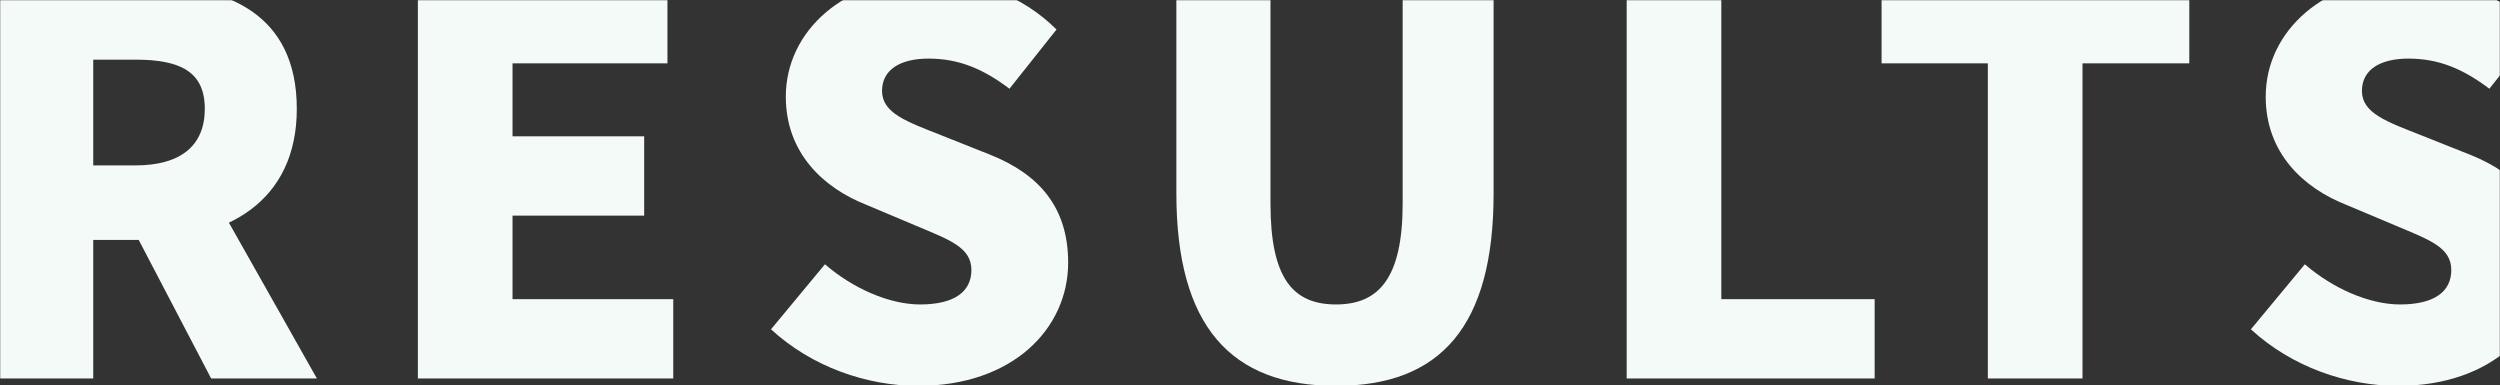 <svg width="1440" height="222" viewBox="0 0 1440 222" fill="none" xmlns="http://www.w3.org/2000/svg">
<rect x="0" y="0" width="1440" height="222" fill="#333333" stroke="none"/>
<mask id="mask0_494_26194" style="mask-type:alpha" maskUnits="userSpaceOnUse" x="0" y="0" width="1440" height="222">
<rect width="1440" height="222" fill="#D9D9D9"/>
</mask>
<g mask="url(#mask0_494_26194)">
<path d="M-0.809 218H53.705V138.209H82.332C130.755 138.209 170.955 115.977 170.955 62.681C170.955 7.863 130.755 -8.887 82.332 -8.887H-0.809V218ZM53.705 95.268V34.358H78.069C103.955 34.358 117.964 41.363 117.964 62.681C117.964 83.999 103.955 95.268 78.069 95.268H53.705ZM121.619 218H182.528L109.437 88.568L72.587 124.2L121.619 218Z" fill="#F3FAF7"/>
<path d="M240.699 218H387.795V172.318H295.213V124.2H371.045V78.518H295.213V36.49H384.445V-8.887H240.699V218Z" fill="#F3FAF7"/>
<path d="M528.764 222.263C583.582 222.263 615.255 189.068 615.255 151.304C615.255 119.327 598.505 100.445 570.487 89.177L542.164 77.909C522.064 69.99 508.055 65.118 508.055 52.327C508.055 40.449 518.105 33.749 534.855 33.749C552.518 33.749 566.528 39.84 581.45 51.108L608.555 16.999C588.759 -2.796 561.046 -12.846 534.855 -12.846C486.737 -12.846 452.627 17.608 452.627 55.677C452.627 88.568 474.859 108.363 498.614 117.804L527.546 129.986C547.037 138.209 559.523 142.472 559.523 155.568C559.523 167.75 550.082 175.363 529.982 175.363C512.014 175.363 491 165.922 475.164 152.218L444.1 189.677C467.55 211.3 499.223 222.263 528.764 222.263Z" fill="#F3FAF7"/>
<path d="M769.56 222.263C829.86 222.263 860.315 187.85 860.315 111.409V-8.887H807.933V117.195C807.933 160.136 794.228 175.363 769.56 175.363C744.587 175.363 731.796 160.136 731.796 117.195V-8.887H677.587V111.409C677.587 187.85 708.955 222.263 769.56 222.263Z" fill="#F3FAF7"/>
<path d="M936.967 218H1079.8V172.318H991.481V-8.887H936.967V218Z" fill="#F3FAF7"/>
<path d="M1145 218H1199.52V36.49H1261.04V-8.887H1083.79V36.49H1145V218Z" fill="#F3FAF7"/>
<path d="M1381.18 222.263C1436 222.263 1467.67 189.068 1467.67 151.304C1467.67 119.327 1450.92 100.445 1422.91 89.177L1394.58 77.909C1374.48 69.99 1360.47 65.118 1360.47 52.327C1360.47 40.449 1370.52 33.749 1387.27 33.749C1404.94 33.749 1418.95 39.84 1433.87 51.108L1460.97 16.999C1441.18 -2.796 1413.47 -12.846 1387.27 -12.846C1339.16 -12.846 1305.05 17.608 1305.05 55.677C1305.05 88.568 1327.28 108.363 1351.03 117.804L1379.97 129.986C1399.46 138.209 1411.94 142.472 1411.94 155.568C1411.94 167.75 1402.5 175.363 1382.4 175.363C1364.43 175.363 1343.42 165.922 1327.58 152.218L1296.52 189.677C1319.97 211.3 1351.64 222.263 1381.18 222.263Z" fill="#F3FAF7"/>
</g>
</svg>
